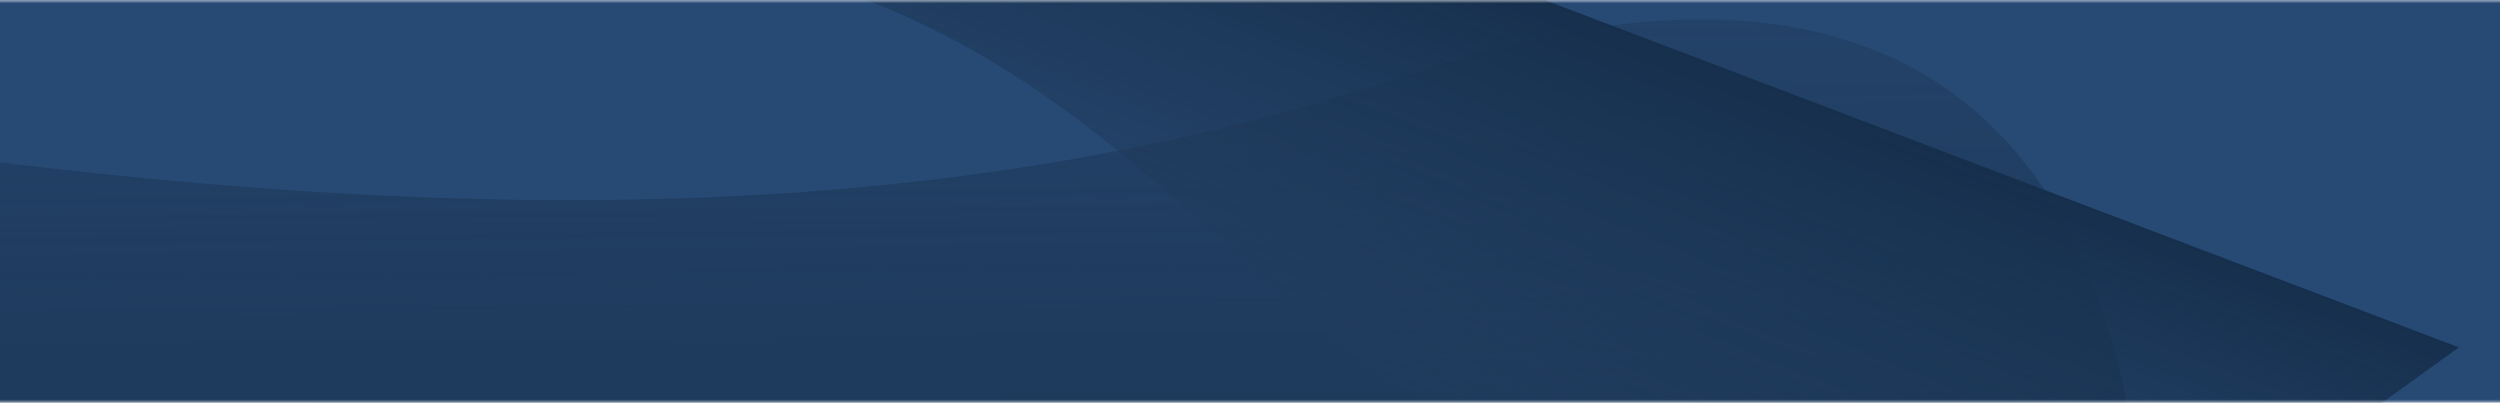 <?xml version="1.0" encoding="UTF-8"?> <svg xmlns="http://www.w3.org/2000/svg" width="360" height="58" viewBox="0 0 360 58" fill="none"> <mask id="mask0_62_440" style="mask-type:alpha" maskUnits="userSpaceOnUse" x="-236" y="0" width="759" height="58"> <path d="M523 58V-3.8147e-06L-236 -3.8147e-06V58L523 58Z" fill="#274A75"></path> </mask> <g mask="url(#mask0_62_440)"> <path d="M523 58V3.8147e-06L-236 3.8147e-06V58L523 58Z" fill="#274A75"></path> <path d="M-236.235 -18.27C-377.061 -43.462 -499.654 -11.286 -543.348 7.951L-559.173 8.112L-478.255 115.06L306.543 107.069C313.958 60.881 303.739 -23.089 203.546 10.534C78.305 52.564 -60.202 13.22 -236.235 -18.27Z" fill="url(#paint0_linear_62_440)"></path> <path d="M192.096 48.724C219.077 71.231 277.982 79.372 304.062 80.629L309.052 82.524L354.08 50.018L106.592 -44.001C74.07 -35.129 22.259 -16.109 75.197 -11.007C141.369 -4.629 158.37 20.591 192.096 48.724Z" fill="url(#paint1_linear_62_440)"></path> </g> <defs> <linearGradient id="paint0_linear_62_440" x1="-130.898" y1="-29.702" x2="-129.46" y2="111.508" gradientUnits="userSpaceOnUse"> <stop stop-color="#223D5E" stop-opacity="0.31"></stop> <stop offset="1" stop-color="#162F4D"></stop> </linearGradient> <linearGradient id="paint1_linear_62_440" x1="152.097" y1="38.298" x2="173.68" y2="-18.515" gradientUnits="userSpaceOnUse"> <stop stop-color="#223D5E" stop-opacity="0.31"></stop> <stop offset="1" stop-color="#162F4D"></stop> </linearGradient> </defs> </svg> 
